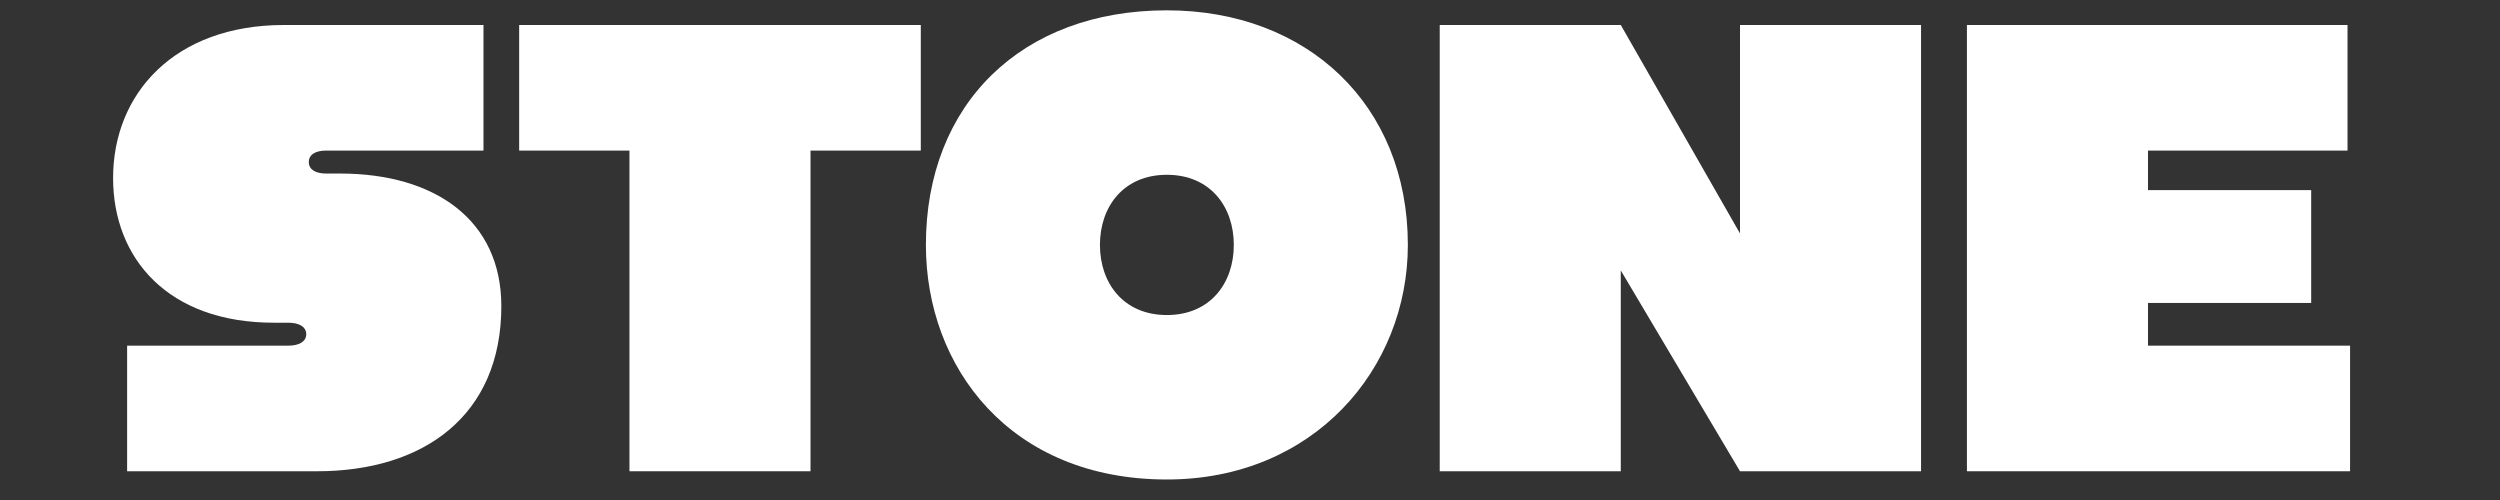 <svg id="Layer_1" data-name="Layer 1" xmlns="http://www.w3.org/2000/svg" viewBox="0 0 600 120"><rect x="0" y="0" width="600" height="120" fill="#333333" stroke="none"/><defs><style>.cls-1{fill:#fff;}</style></defs><title>design-notes</title><path class="cls-1" d="M68.146,6h47.889V36.141H78.244c-2.448,0-4.131.918-4.131,2.754s1.683,2.754,4.131,2.754H81.61c22.8,0,38.709,11.169,38.709,31.824,0,26.316-18.666,39.627-44.217,39.627H30.508V82.959H69.217c2.448,0,4.284-.918,4.284-2.754s-1.836-2.755-4.284-2.755H65.7C40.3,77.45,27.142,62,27.142,42.72,27.142,22.523,41.83,6,68.146,6Z"/><path class="cls-1" d="M194.523,36.141V113.1H151.071V36.141H124.6V6h96.39V36.141H194.523Z"/><path class="cls-1" d="M280.05,2.48c33.66,0,57.834,22.644,57.834,56.3,0,29.834-22.644,56.3-57.834,56.3-37.638,0-57.834-26.929-57.834-56.3C222.216,24.972,245.166,2.48,280.05,2.48Zm-16.065,56.3c0,9.18,5.661,16.83,16.065,16.83s16.065-7.649,16.065-16.83-5.661-16.83-16.065-16.83S263.985,49.6,263.985,58.785Z"/><path class="cls-1" d="M388.986,64.9v48.2H345.534V6h43.452L417.6,56.031V6h43.452V113.1H417.6Z"/><path class="cls-1" d="M564.017,113.1H472.064V6h91.341V36.141H515.516v9.486h39.168V72.708H515.516V82.959h48.5V113.1Z"/></svg>